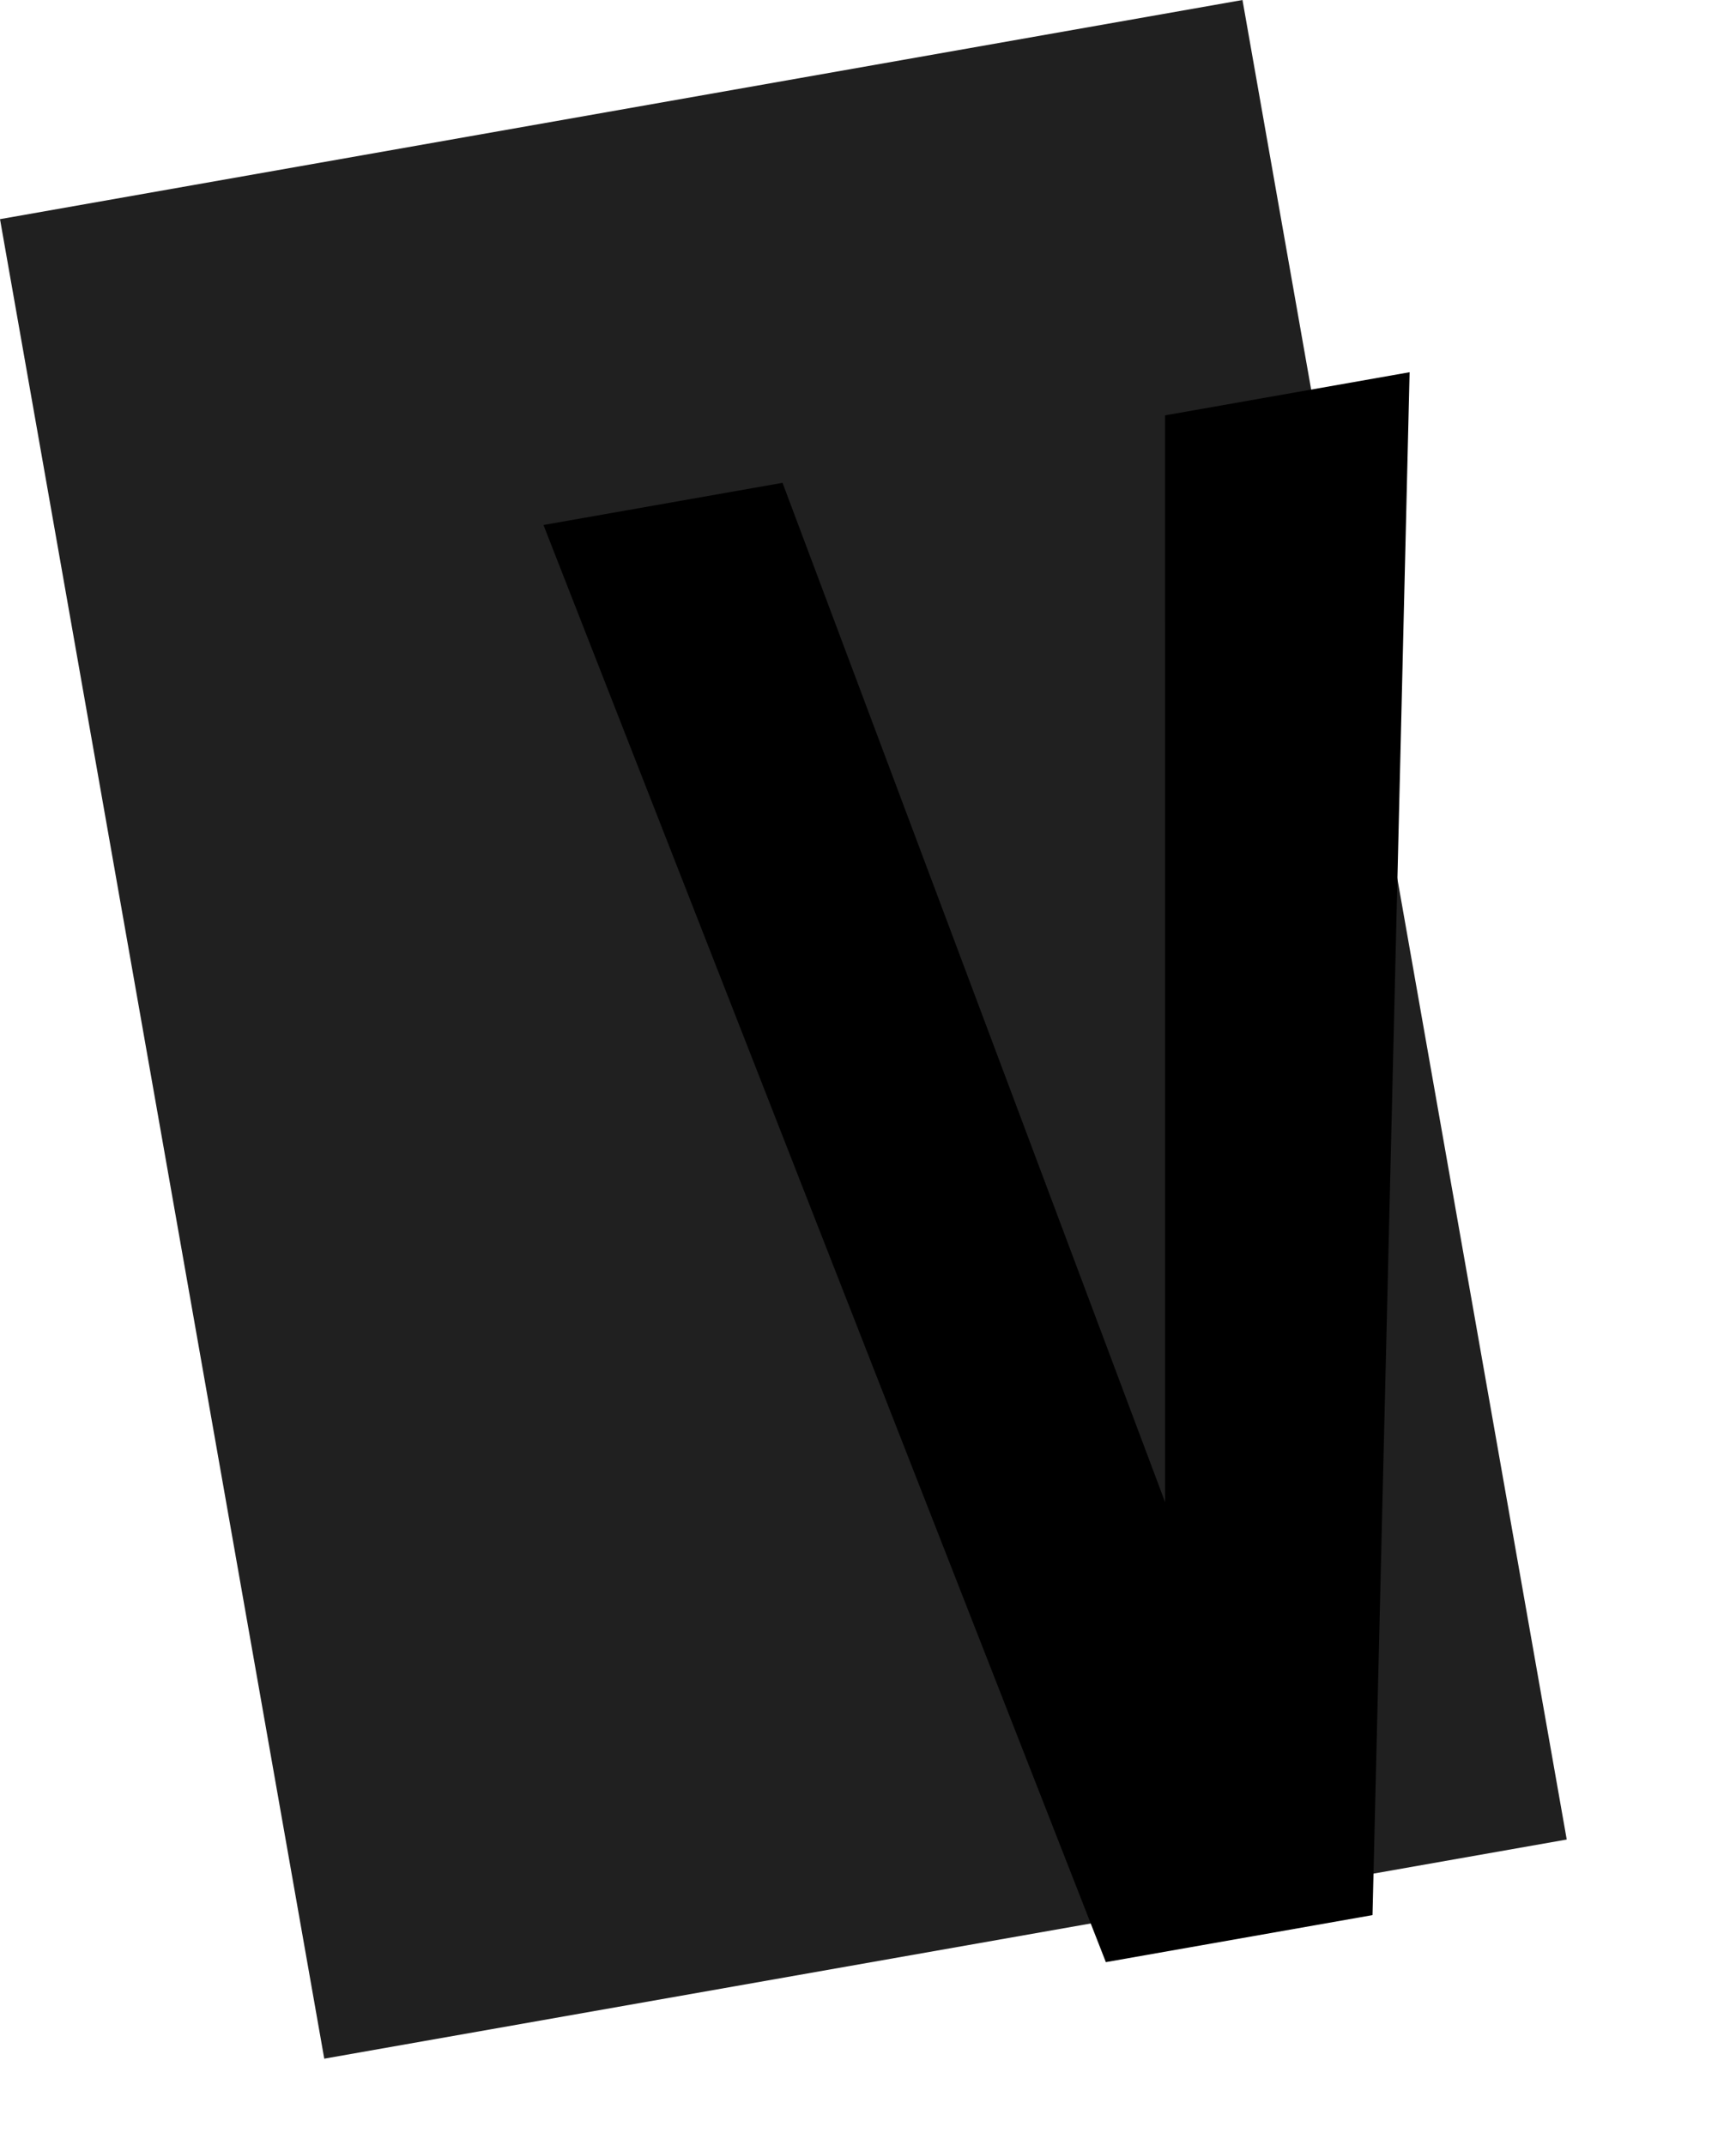 <svg width="119" height="147" viewBox="0 0 119 147" fill="none" xmlns="http://www.w3.org/2000/svg">
<rect y="15.018" width="86.484" height="128" transform="rotate(-10 0 15.018)" fill="#202020"/>
<path d="M37.254 35.976L53.641 33.086L79.865 102.938L79.861 28.463L96.626 25.507L94.083 131.235L75.805 134.458L37.254 35.976Z" fill="black"/>
</svg>

